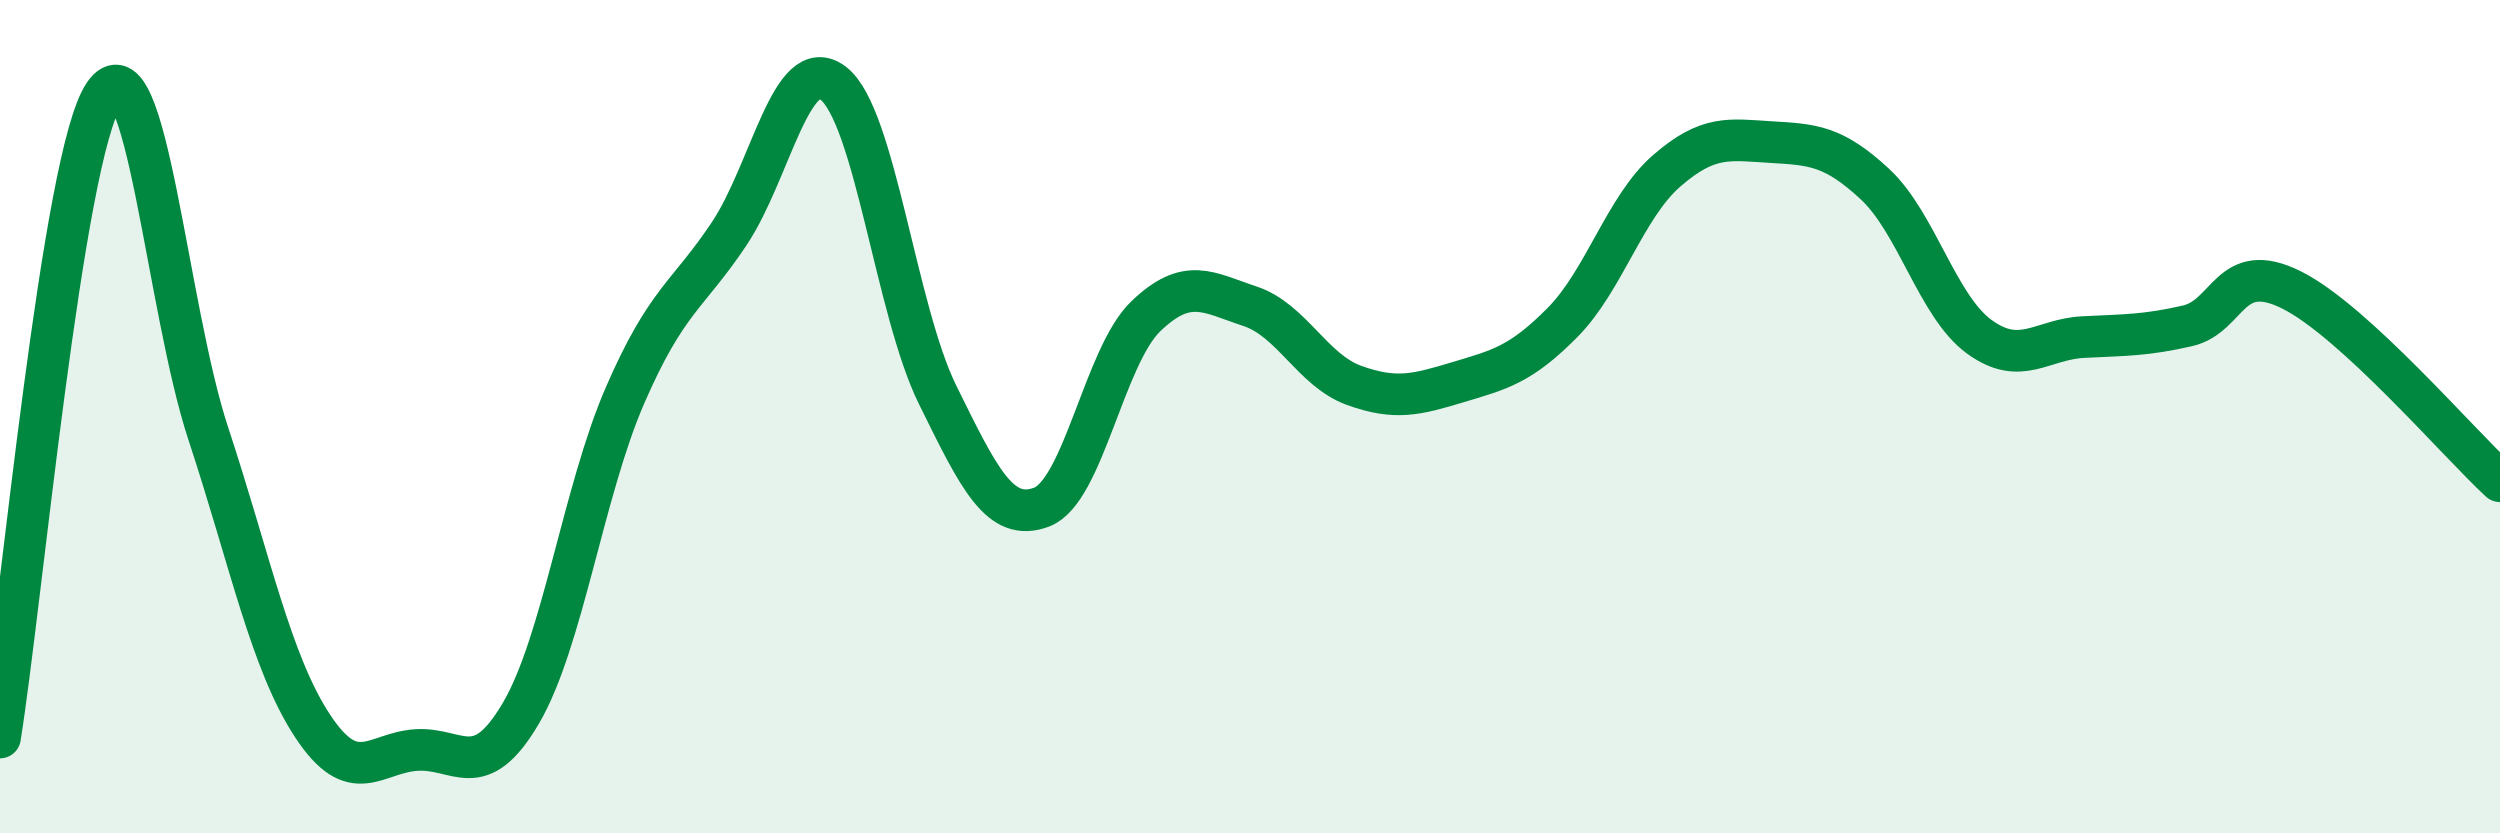 
    <svg width="60" height="20" viewBox="0 0 60 20" xmlns="http://www.w3.org/2000/svg">
      <path
        d="M 0,17.7 C 0.5,14.61 1.5,3.72 2.5,2.26 C 3.5,0.8 4,7.38 5,10.41 C 6,13.44 6.5,15.9 7.5,17.42 C 8.5,18.94 9,18.06 10,18 C 11,17.94 11.5,18.82 12.5,17.12 C 13.5,15.42 14,11.79 15,9.49 C 16,7.19 16.5,7.11 17.5,5.61 C 18.5,4.11 19,1.23 20,2 C 21,2.77 21.5,7.44 22.5,9.47 C 23.5,11.5 24,12.55 25,12.17 C 26,11.79 26.5,8.55 27.5,7.59 C 28.5,6.63 29,7.02 30,7.35 C 31,7.68 31.5,8.89 32.5,9.25 C 33.5,9.61 34,9.47 35,9.17 C 36,8.87 36.5,8.75 37.5,7.74 C 38.5,6.73 39,4.97 40,4.1 C 41,3.23 41.5,3.35 42.5,3.41 C 43.5,3.47 44,3.49 45,4.42 C 46,5.35 46.5,7.35 47.5,8.08 C 48.5,8.81 49,8.14 50,8.09 C 51,8.04 51.5,8.05 52.5,7.82 C 53.5,7.59 53.5,6.21 55,6.96 C 56.5,7.71 59,10.63 60,11.55L60 20L0 20Z"
        fill="#008740"
        opacity="0.1"
        stroke-linecap="round"
        stroke-linejoin="round"
      />
      <path
        d="M 0,17.7 C 0.5,14.61 1.5,3.72 2.5,2.26 C 3.5,0.8 4,7.38 5,10.41 C 6,13.44 6.5,15.9 7.5,17.42 C 8.5,18.94 9,18.06 10,18 C 11,17.94 11.5,18.82 12.5,17.12 C 13.5,15.42 14,11.79 15,9.49 C 16,7.19 16.5,7.11 17.5,5.61 C 18.5,4.11 19,1.23 20,2 C 21,2.77 21.5,7.44 22.5,9.47 C 23.5,11.5 24,12.55 25,12.17 C 26,11.79 26.5,8.55 27.5,7.59 C 28.5,6.63 29,7.02 30,7.35 C 31,7.68 31.5,8.89 32.5,9.25 C 33.5,9.61 34,9.47 35,9.17 C 36,8.87 36.5,8.75 37.5,7.74 C 38.5,6.73 39,4.97 40,4.1 C 41,3.23 41.5,3.35 42.5,3.41 C 43.5,3.47 44,3.49 45,4.42 C 46,5.35 46.5,7.35 47.5,8.08 C 48.5,8.81 49,8.14 50,8.09 C 51,8.04 51.5,8.05 52.5,7.82 C 53.5,7.59 53.5,6.21 55,6.96 C 56.5,7.71 59,10.63 60,11.55"
        stroke="#008740"
        stroke-width="1"
        fill="none"
        stroke-linecap="round"
        stroke-linejoin="round"
      />
    </svg>
  
